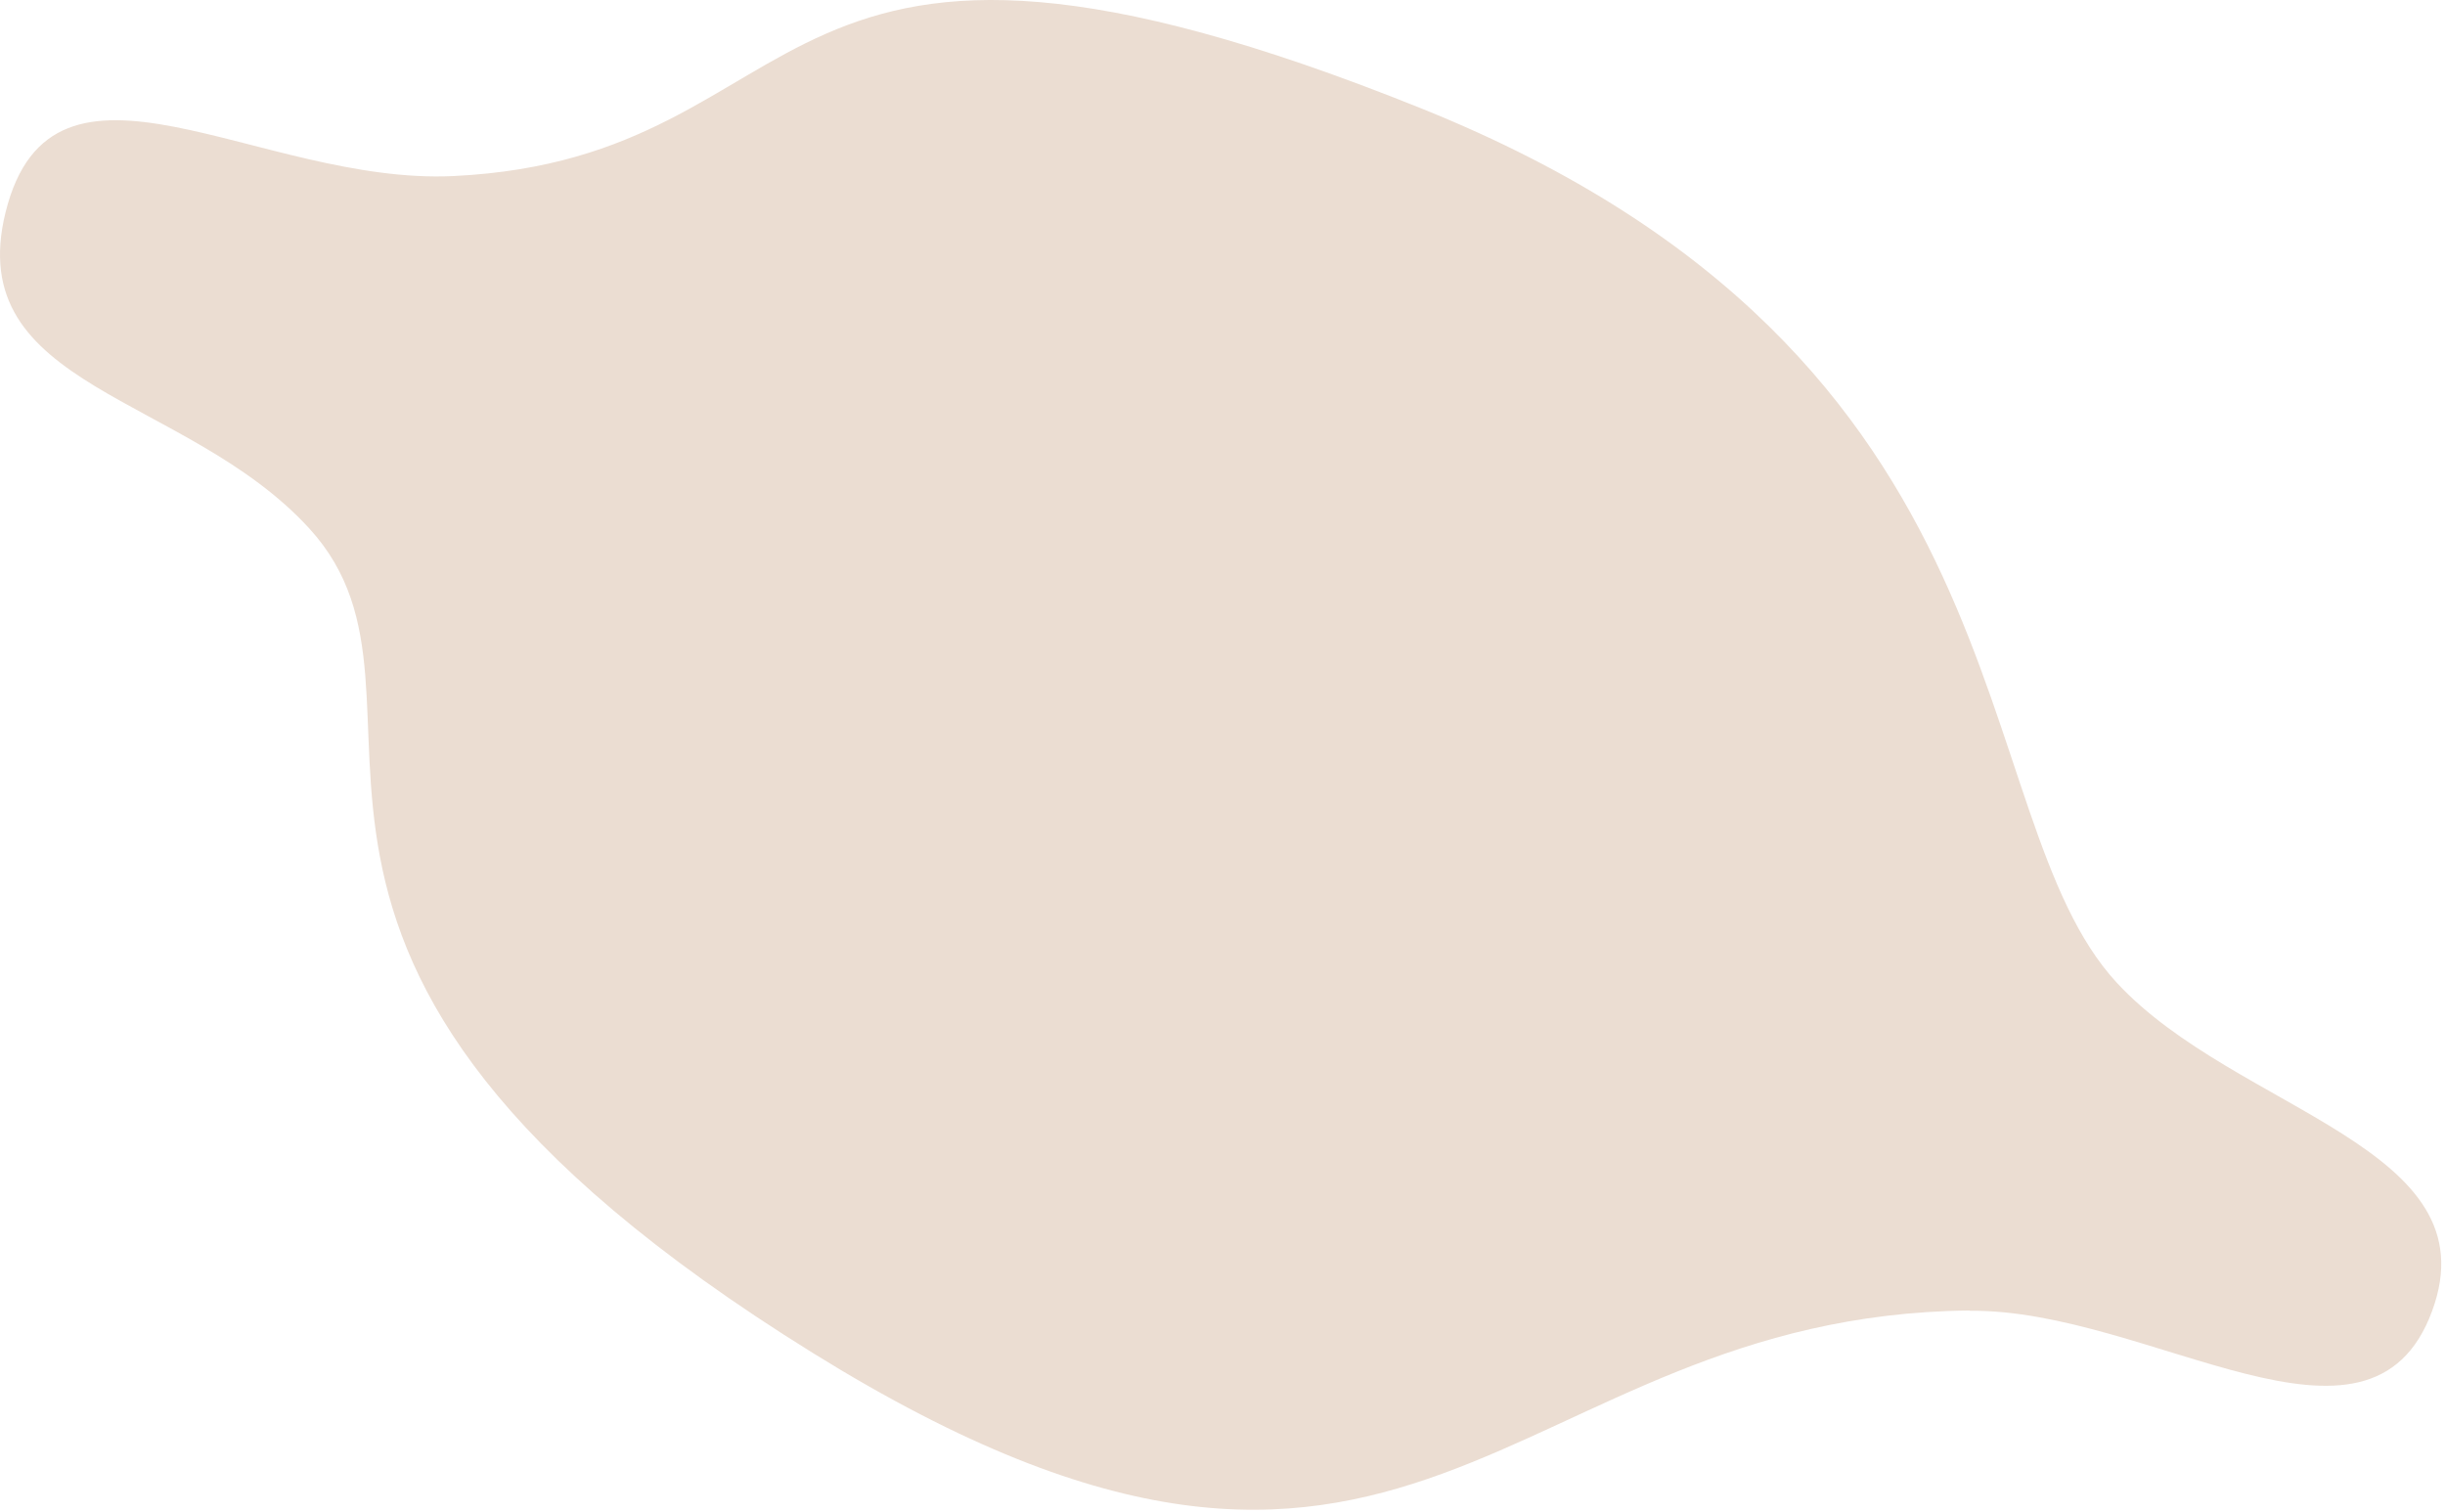 <?xml version="1.0" encoding="UTF-8"?> <svg xmlns="http://www.w3.org/2000/svg" width="372" height="230" viewBox="0 0 372 230" fill="none"><path d="M299.716 199.428C327.181 199.175 360.566 225.216 370.04 199.463C379.259 174.434 340.271 169.172 322.091 149.547C298.209 123.792 310.336 54.391 216.4 16.558C113.755 -24.789 126.31 23.982 69.051 26.782C39.444 28.229 7.977 3.531 0.845 32.302C-5.793 59.185 28.312 59.908 47.057 80.401C71.512 107.161 25.724 145.111 123.746 205.896C215.357 262.713 228.728 200.08 299.706 199.387" fill="#EBDDD2"></path></svg> 